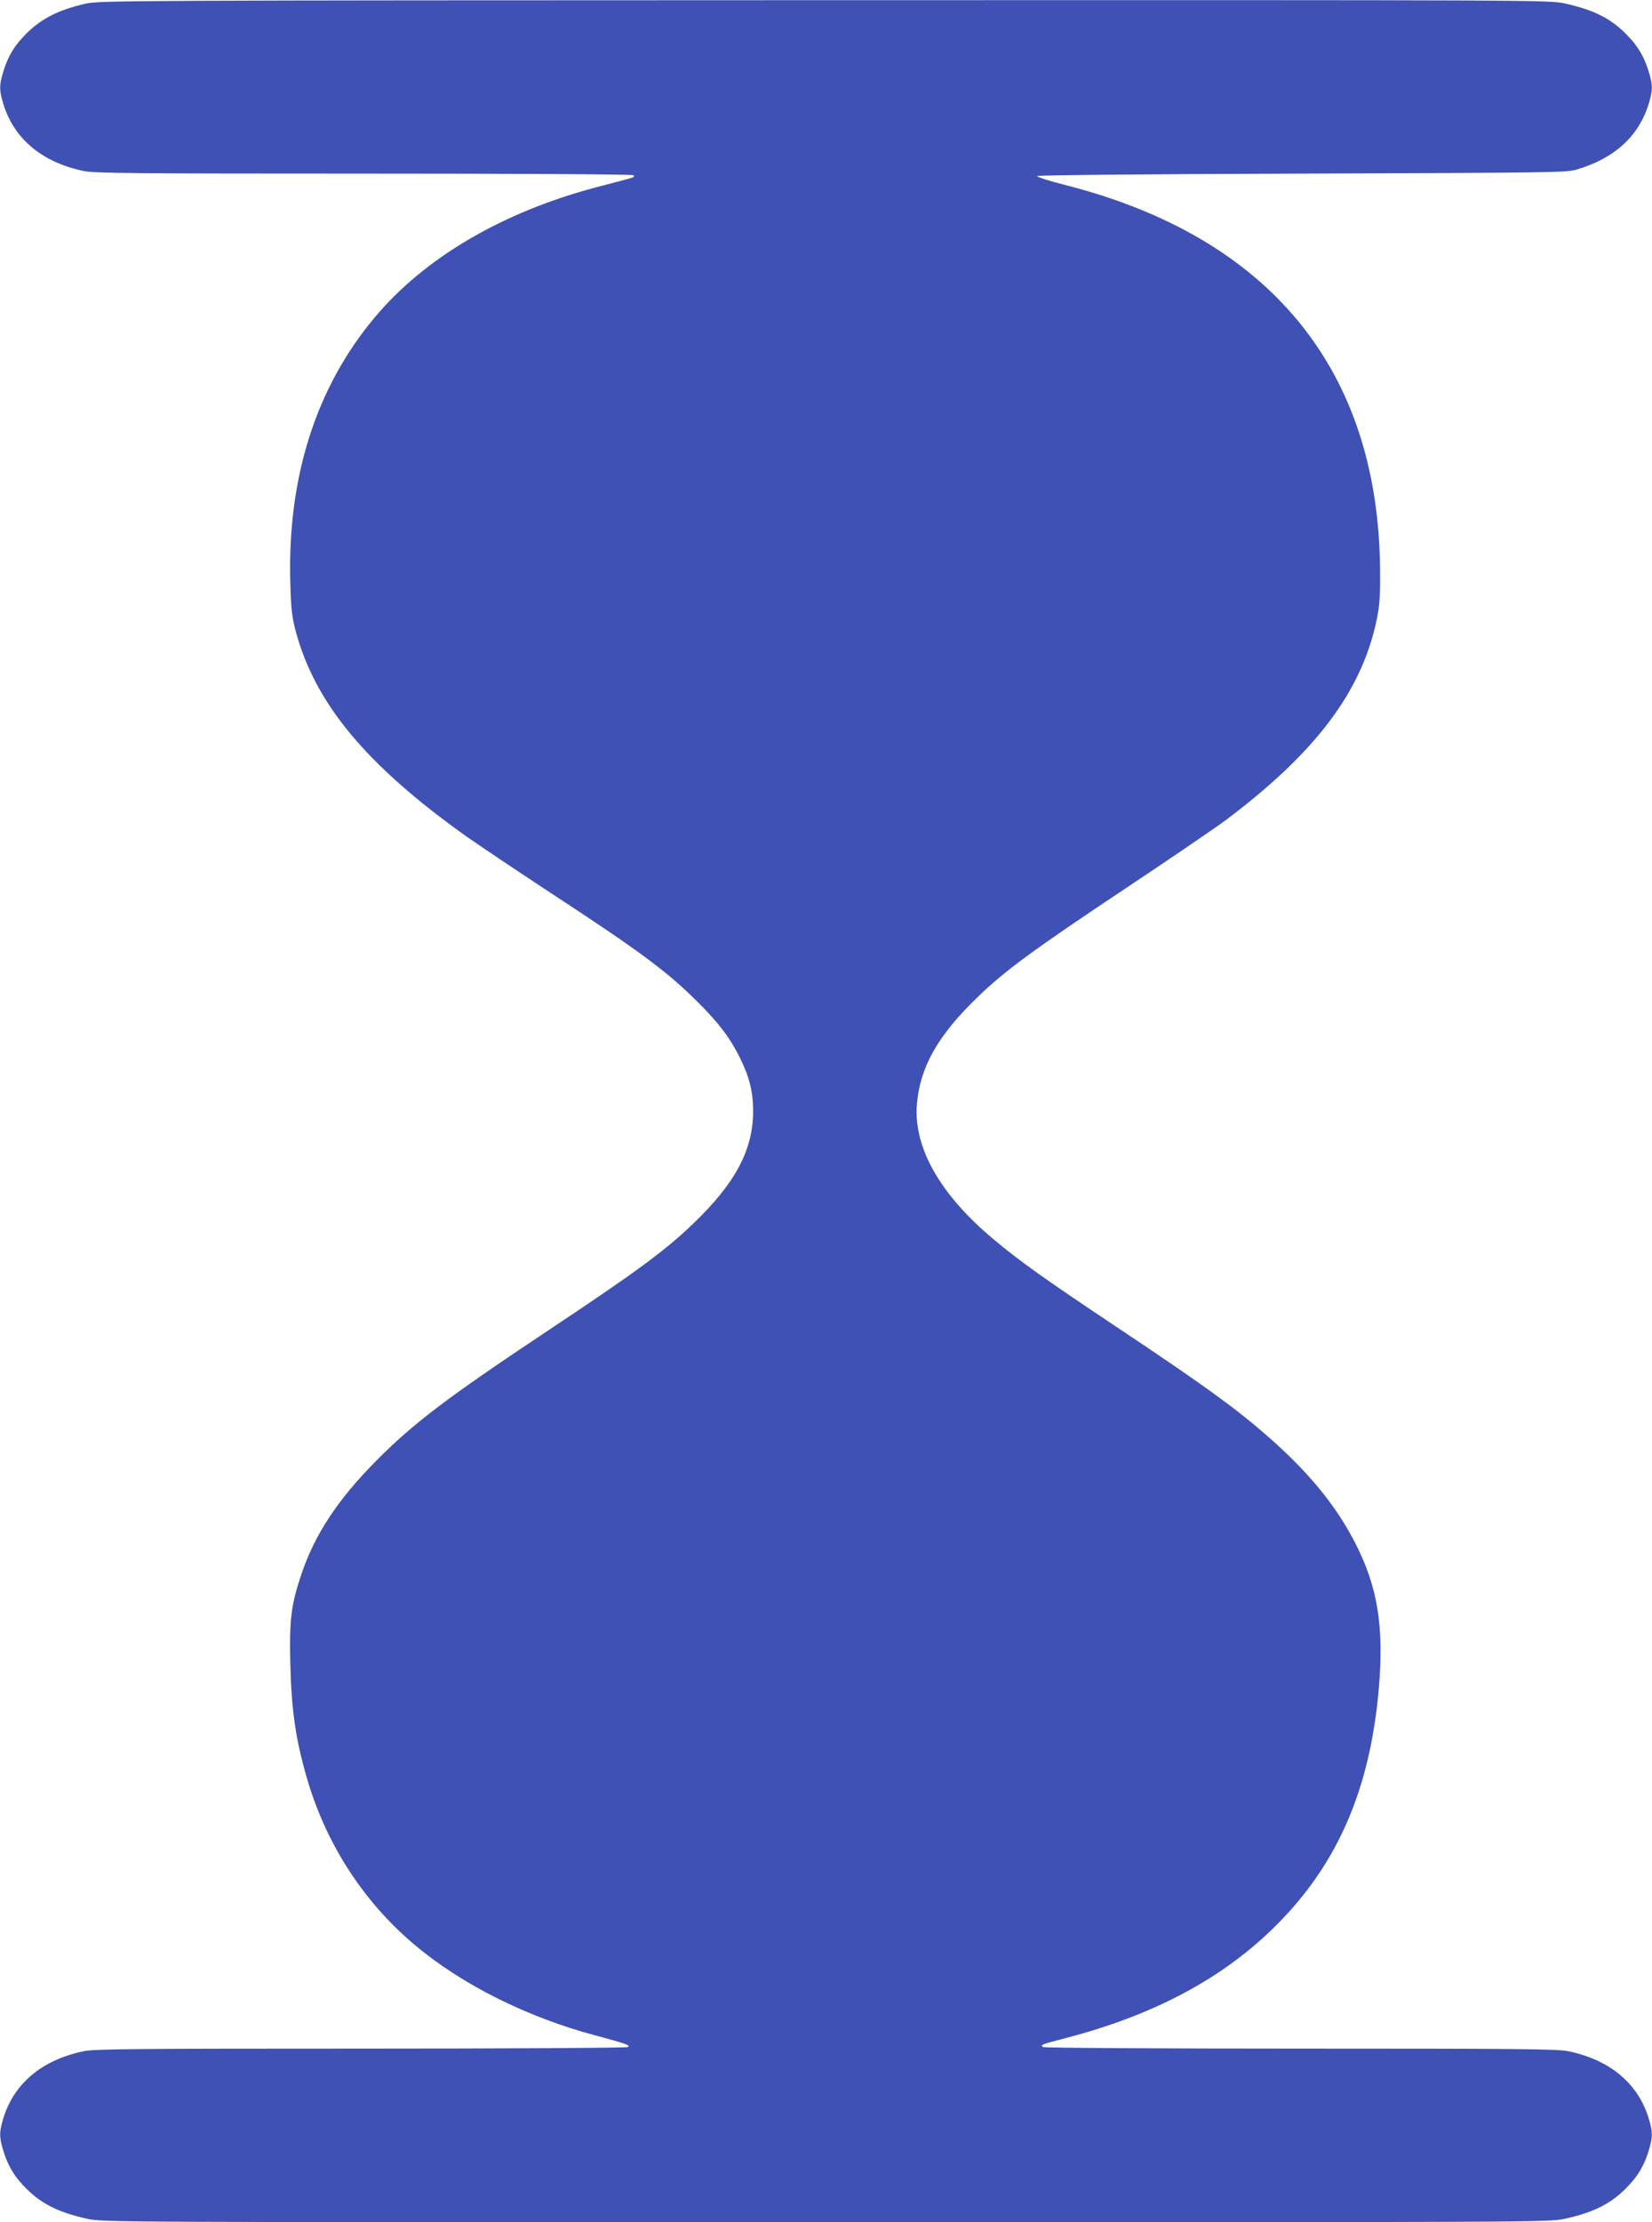 <?xml version="1.0" standalone="no"?>
<!DOCTYPE svg PUBLIC "-//W3C//DTD SVG 20010904//EN"
 "http://www.w3.org/TR/2001/REC-SVG-20010904/DTD/svg10.dtd">
<svg version="1.0" xmlns="http://www.w3.org/2000/svg"
 width="952pt" height="1280pt" viewBox="0 0 952 1280"
 preserveAspectRatio="xMidYMid meet">
<g transform="translate(0,1280) scale(0.1,-0.1)"
fill="#3f51b5" stroke="none">
<path d="M494 12779 c-164 -37 -268 -92 -360 -191 -58 -61 -93 -124 -118 -210
-20 -70 -20 -96 0 -166 59 -207 222 -346 466 -397 59 -13 303 -15 1611 -15
890 0 1548 -4 1556 -9 11 -7 4 -12 -25 -20 -21 -6 -109 -29 -193 -51 -540
-144 -987 -407 -1273 -750 -338 -404 -502 -921 -485 -1525 4 -150 9 -196 30
-276 110 -418 406 -775 985 -1187 74 -52 292 -198 485 -325 511 -334 670 -452
841 -622 126 -124 194 -214 251 -330 54 -110 75 -194 75 -305 0 -223 -102
-415 -345 -648 -159 -153 -325 -276 -834 -614 -588 -391 -777 -535 -991 -750
-225 -227 -357 -427 -435 -661 -58 -172 -68 -260 -62 -512 7 -267 30 -428 93
-648 109 -382 326 -719 622 -968 272 -230 653 -420 1047 -524 178 -48 200 -56
183 -66 -7 -5 -700 -9 -1540 -9 -1295 0 -1537 -2 -1596 -15 -244 -51 -407
-190 -466 -397 -20 -70 -20 -96 0 -166 25 -86 60 -149 118 -210 95 -102 196
-154 368 -192 91 -20 129 -20 4258 -20 4129 0 4167 0 4258 20 172 38 273 90
368 192 58 61 93 124 118 210 20 70 20 96 0 166 -59 207 -222 346 -466 397
-59 13 -294 15 -1541 15 -810 0 -1478 4 -1486 9 -19 12 -12 15 139 54 530 139
938 365 1244 688 342 359 518 802 557 1393 21 338 -25 561 -169 820 -106 191
-257 370 -471 558 -187 164 -359 289 -841 611 -452 301 -592 401 -746 530
-308 258 -461 529 -440 778 18 213 121 395 348 614 157 153 327 277 856 629
251 167 511 344 577 393 515 387 779 736 867 1146 18 86 22 132 21 287 -6
1155 -630 1922 -1813 2224 -91 23 -164 46 -163 52 2 5 579 11 1525 14 1424 5
1527 6 1583 23 223 66 363 196 419 389 20 70 20 96 0 166 -25 86 -60 149 -118
210 -95 102 -196 154 -368 192 -91 20 -126 20 -4268 19 -4014 -1 -4178 -2
-4256 -20z"/>
</g>
</svg>

